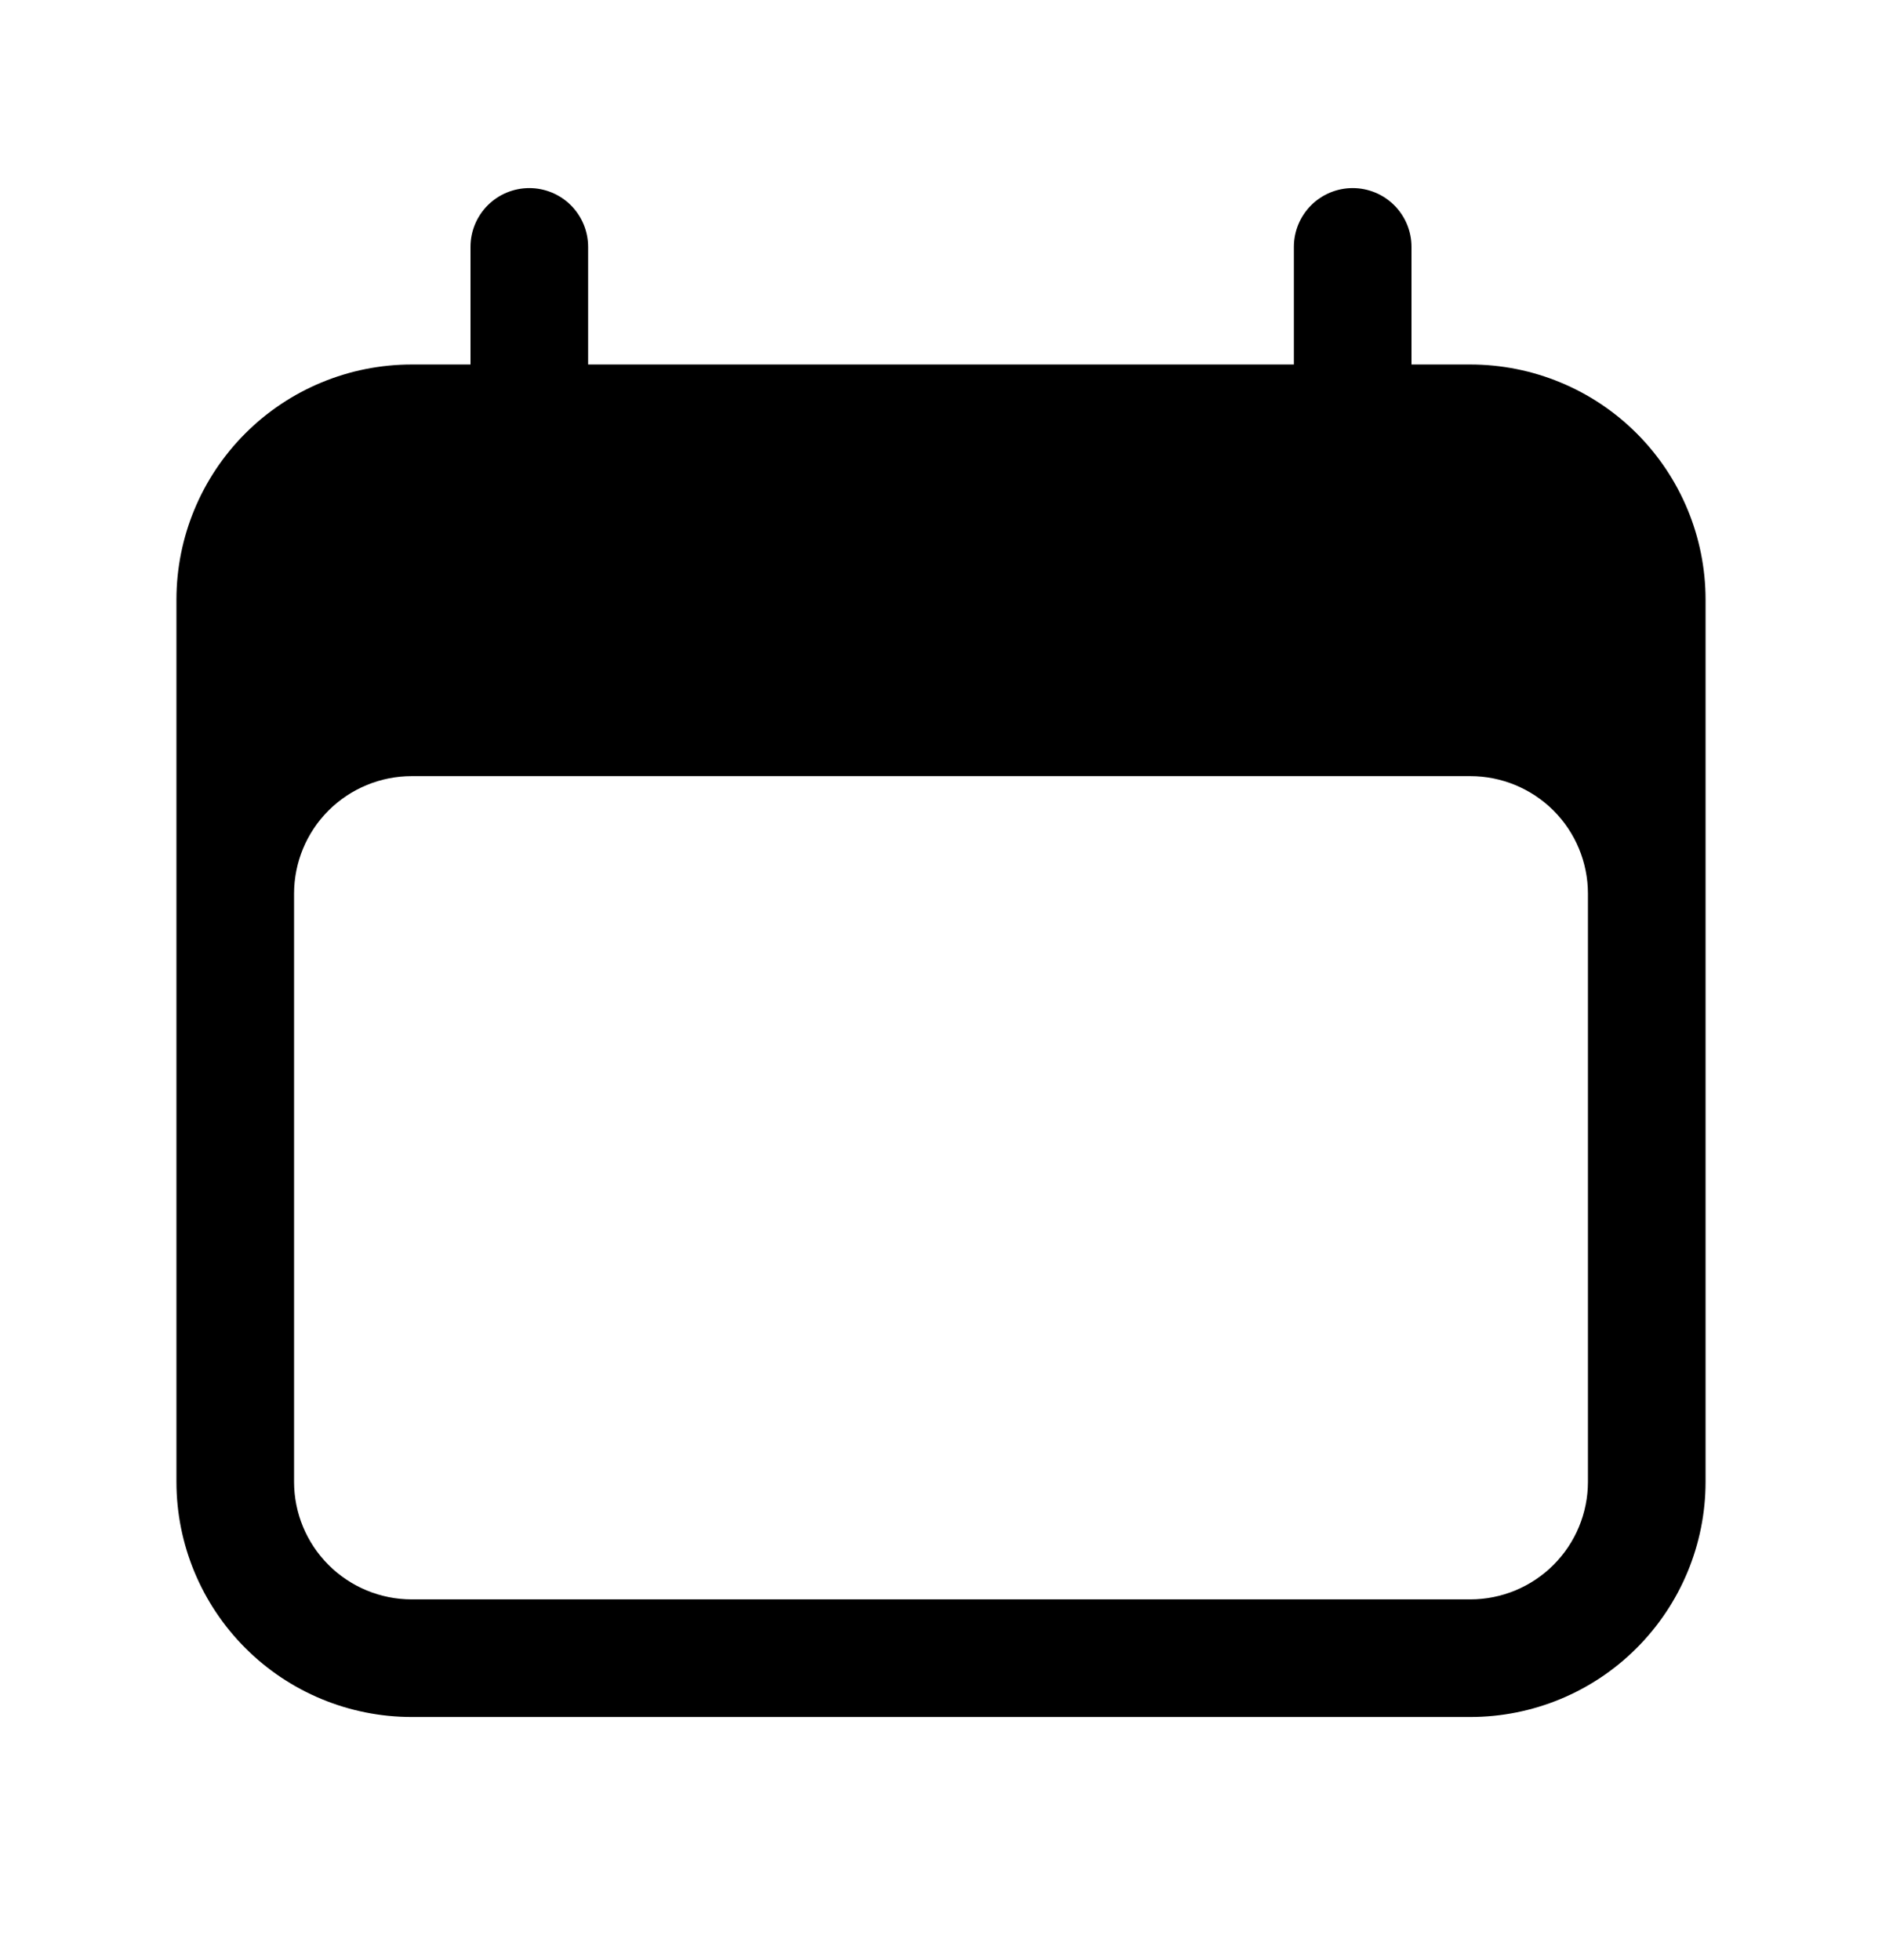 <svg width="24" height="25" viewBox="0 0 24 25" fill="none" xmlns="http://www.w3.org/2000/svg">
<path fill-rule="evenodd" clip-rule="evenodd" d="M6.75 2.399C6.949 2.399 7.14 2.478 7.28 2.618C7.421 2.759 7.5 2.95 7.5 3.149V4.649H16.5V3.149C16.5 2.95 16.579 2.759 16.72 2.618C16.86 2.478 17.051 2.399 17.25 2.399C17.449 2.399 17.64 2.478 17.78 2.618C17.921 2.759 18 2.95 18 3.149V4.649H18.75C19.546 4.649 20.309 4.965 20.871 5.527C21.434 6.09 21.75 6.853 21.75 7.649V18.899C21.75 19.694 21.434 20.457 20.871 21.02C20.309 21.583 19.546 21.899 18.75 21.899H5.25C4.454 21.899 3.691 21.583 3.129 21.02C2.566 20.457 2.25 19.694 2.25 18.899V7.649C2.25 6.853 2.566 6.09 3.129 5.527C3.691 4.965 4.454 4.649 5.25 4.649H6V3.149C6 2.95 6.079 2.759 6.22 2.618C6.36 2.478 6.551 2.399 6.75 2.399ZM20.25 11.399C20.25 11.001 20.092 10.619 19.811 10.338C19.529 10.057 19.148 9.899 18.75 9.899H5.25C4.852 9.899 4.471 10.057 4.189 10.338C3.908 10.619 3.75 11.001 3.75 11.399V18.899C3.75 19.297 3.908 19.678 4.189 19.959C4.471 20.241 4.852 20.399 5.25 20.399H18.75C19.148 20.399 19.529 20.241 19.811 19.959C20.092 19.678 20.25 19.297 20.25 18.899V11.399Z" fill="black"/>
</svg>
